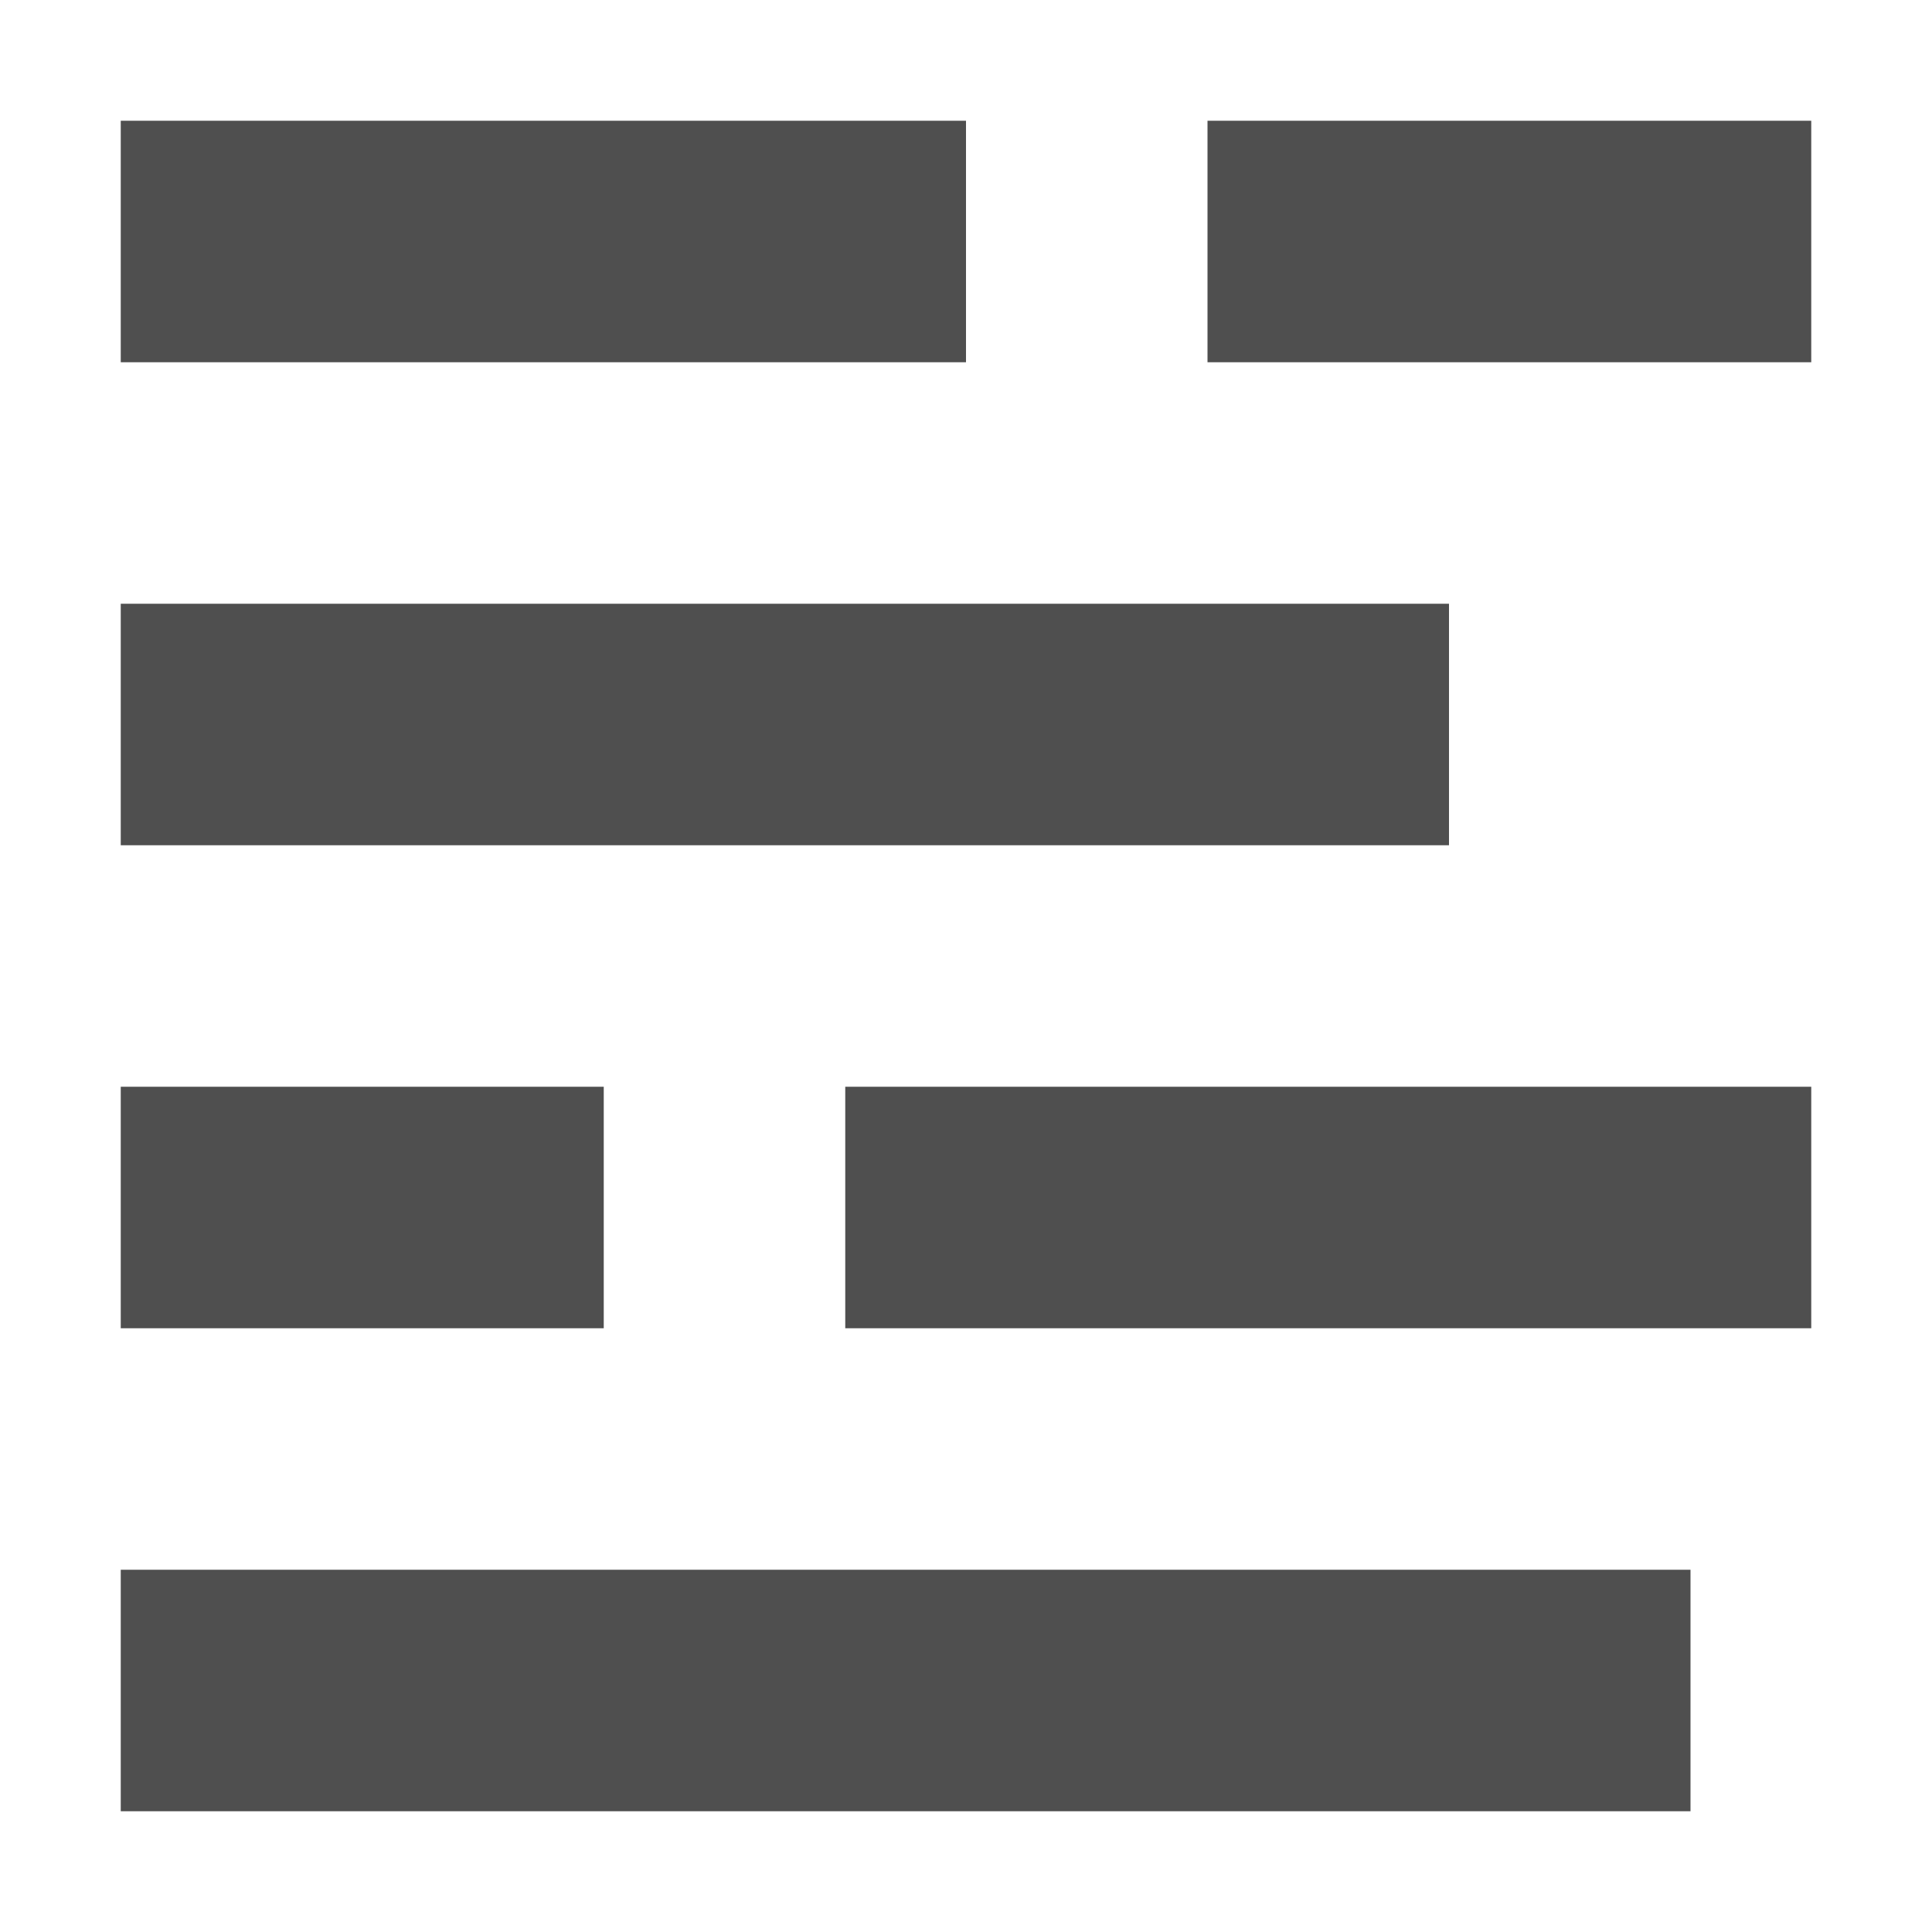 <svg width="16" height="16" version="1.1" viewBox="0 0 16 16" xmlns="http://www.w3.org/2000/svg">
<g transform="translate(0 -1036.4)" fill="#4f4f4f">
<rect x="10" y="1037.4" width="5" height="2"/>
<rect transform="rotate(90)" x="1037.4" y="-8" width="2" height="7"/>
<rect x="1" y="1041.4" width="11" height="2"/>
<rect x="1" y="1045.4" width="4" height="2"/>
<rect x="7" y="1045.4" width="8" height="2"/>
<rect x="1" y="1049.4" width="13" height="2"/>
</g>
</svg>
